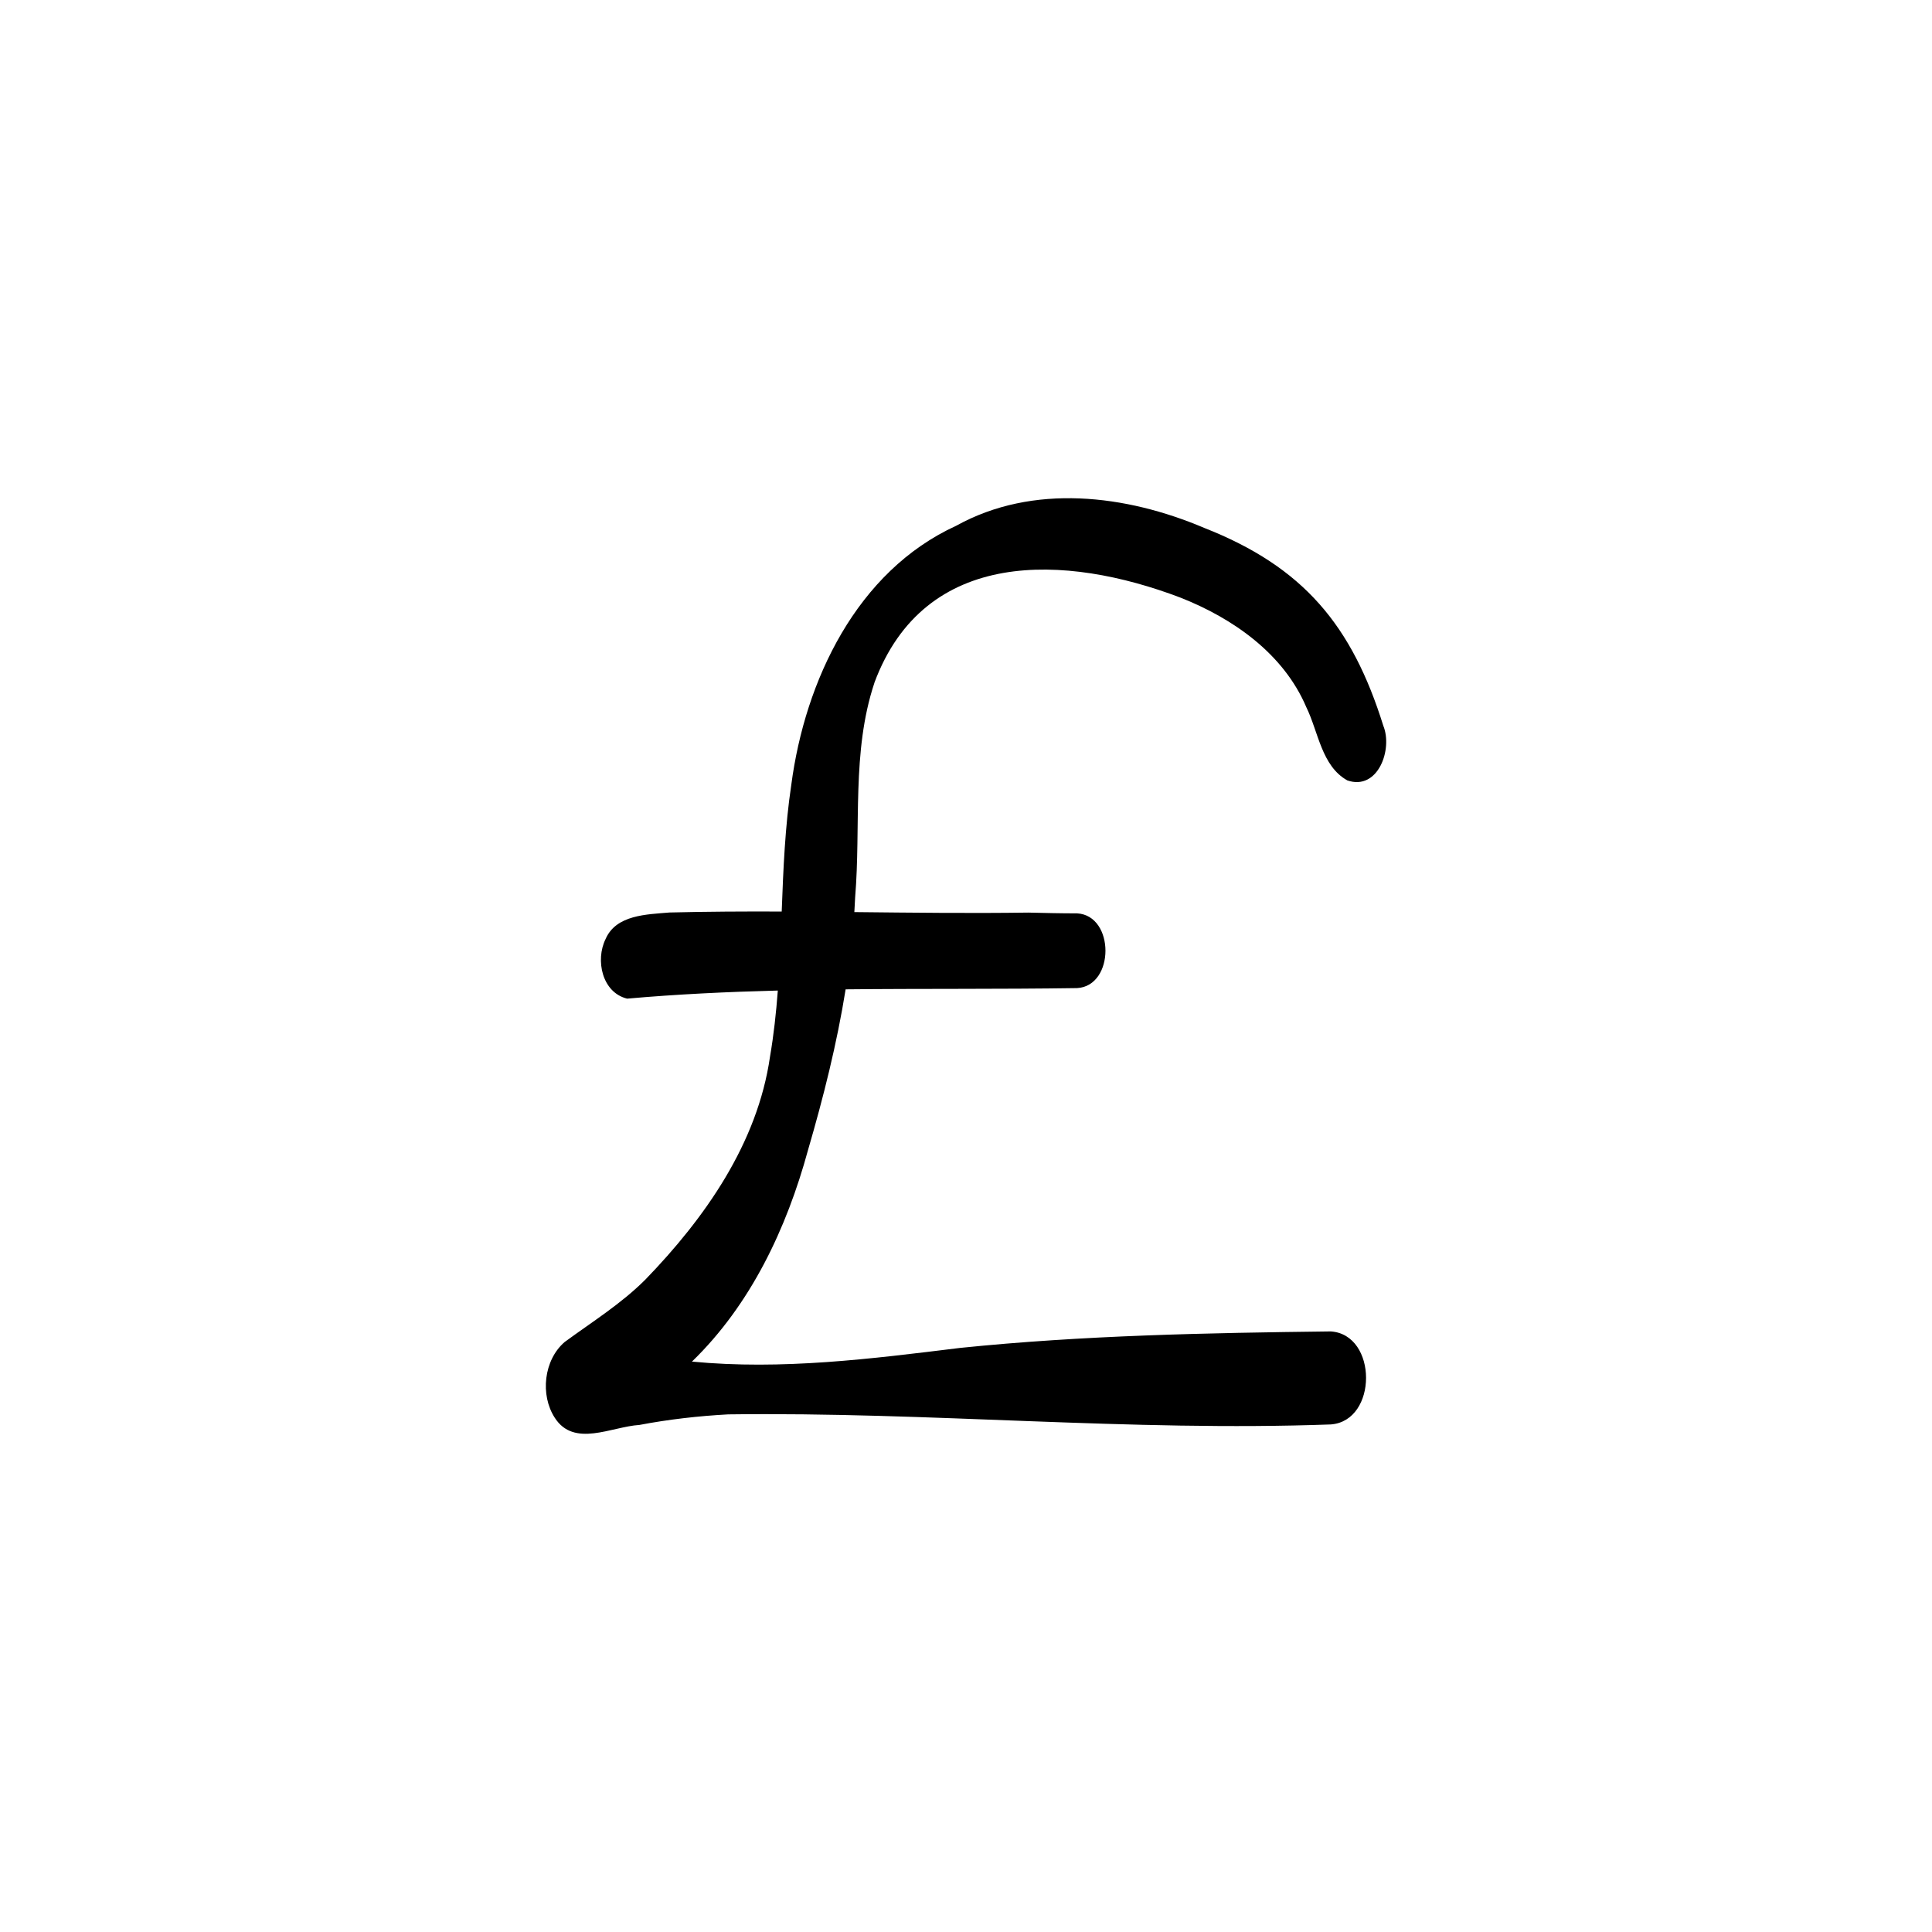 <?xml version="1.0" encoding="UTF-8"?>
<!-- Uploaded to: ICON Repo, www.iconrepo.com, Generator: ICON Repo Mixer Tools -->
<svg fill="#000000" width="800px" height="800px" version="1.1" viewBox="144 144 512 512" xmlns="http://www.w3.org/2000/svg">
 <path d="m375.71 324.97c13.359-35.98 50.703-34.164 81.094-22.605 13.953 5.488 27.367 14.879 33.387 29.059 3.199 6.508 4.016 15.586 10.875 19.395 8.121 2.781 12.066-8.25 9.531-14.469-8.309-26.621-21.152-42.105-47.484-52.457-20.676-8.785-45.344-11.836-65.695-0.57-26.398 12.07-40.09 41.09-43.719 68.66-1.664 11.125-2.117 22.348-2.539 33.582-9.914-0.039-19.824 0.008-29.727 0.254-6.039 0.523-14.168 0.586-16.953 7.047-2.742 5.555-0.934 14.16 5.715 15.781 13.273-1.176 26.594-1.801 39.934-2.144-0.441 5.871-1.074 11.723-2.074 17.547-3.312 22.941-17.219 42.723-33.023 59.047-6.414 6.422-14.125 11.211-21.402 16.551-5.527 4.762-6.535 14.027-2.606 20.078 5.113 7.961 15.008 2.352 22.422 1.895 7.758-1.477 15.633-2.371 23.52-2.801 53.215-0.699 106.45 4.609 159.7 2.668 12.488-0.914 12.449-23.832 0-24.652-32.773 0.395-65.57 1.027-98.203 4.367-23.586 2.902-47.289 5.918-71.086 3.629 15.586-15.102 25.098-35.328 30.754-56.051 4.078-13.984 7.664-28.199 9.969-42.602 20.453-0.215 40.938-0.02 61.355-0.328 10.004-0.578 10.004-19.227 0-19.805-4.312 0-8.613-0.102-12.926-0.203-15.371 0.215-30.746 0.027-46.117-0.133 0.082-1.289 0.156-2.578 0.207-3.875 1.57-18.91-0.98-38.613 5.106-56.871z"/>
</svg>